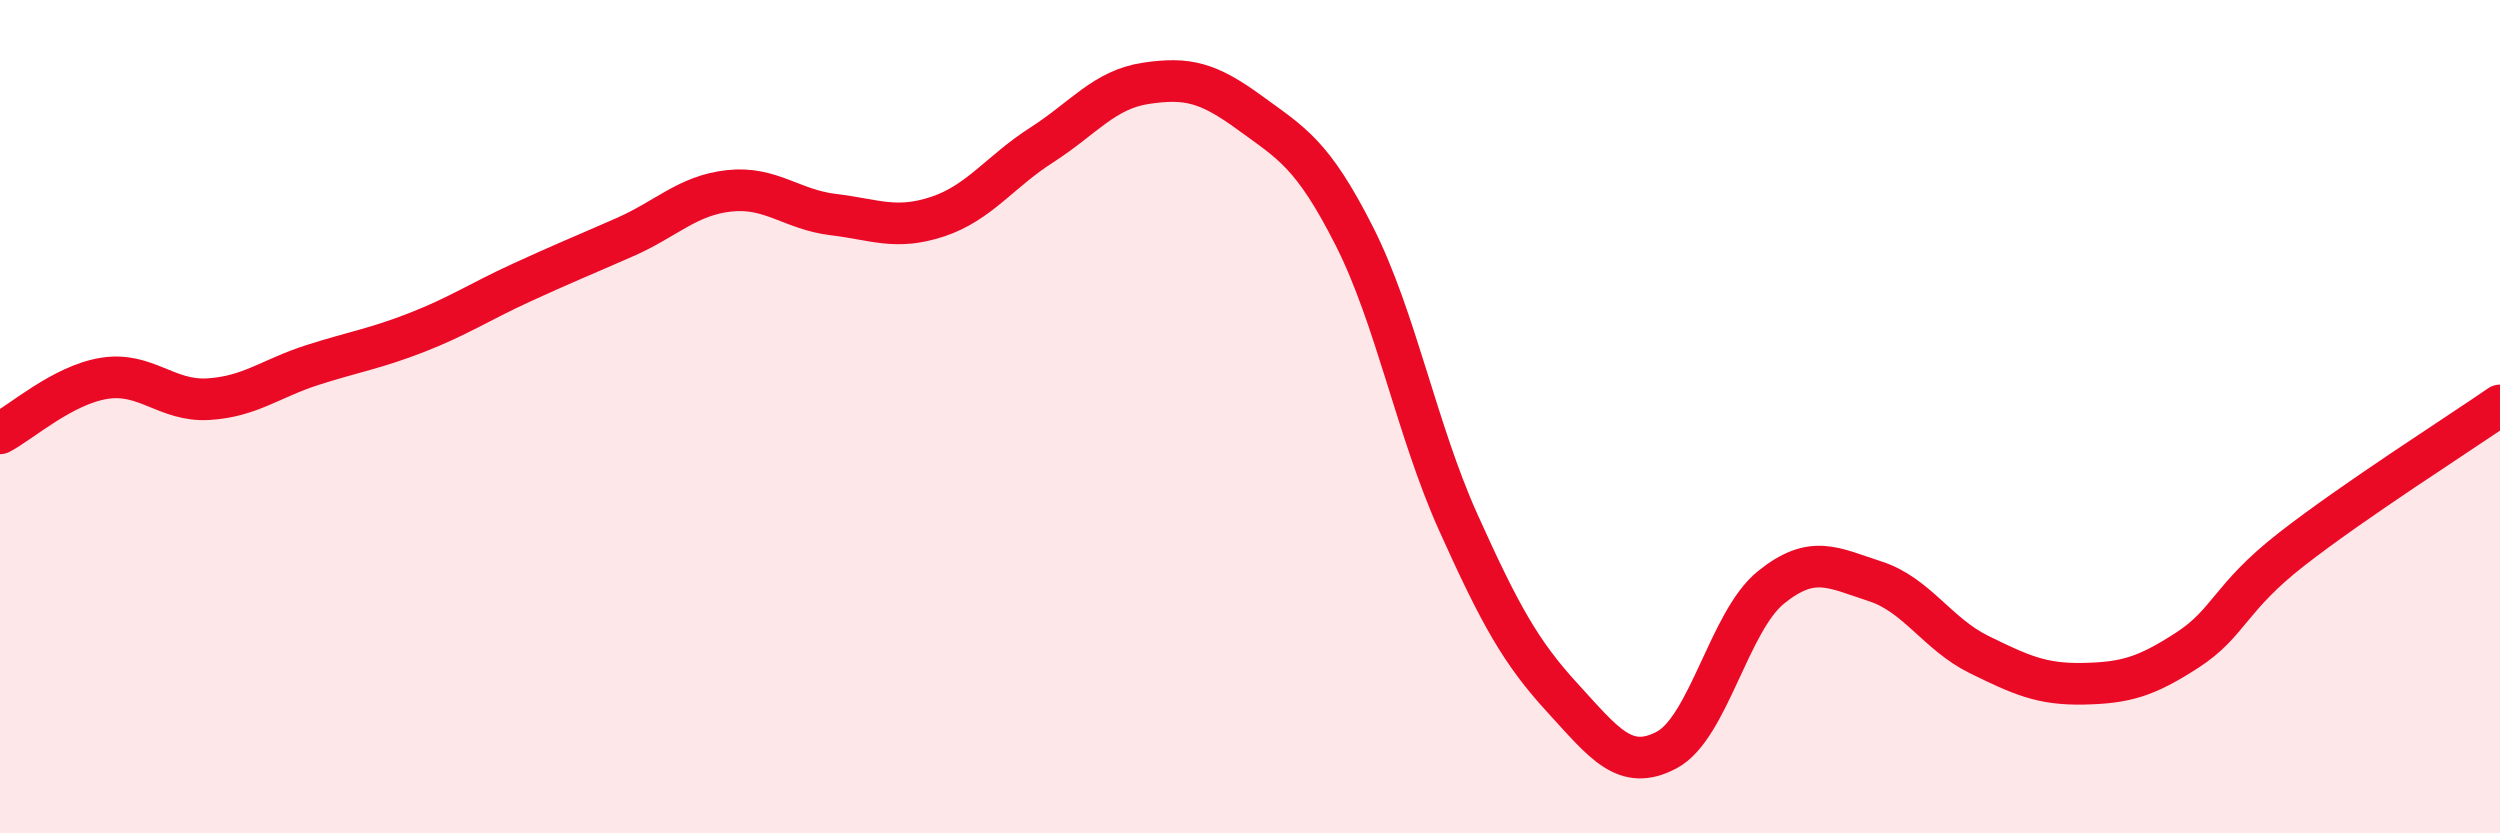 
    <svg width="60" height="20" viewBox="0 0 60 20" xmlns="http://www.w3.org/2000/svg">
      <path
        d="M 0,10.4 C 0.5,10.14 1.5,9.24 2.5,9.08 C 3.5,8.92 4,9.64 5,9.58 C 6,9.52 6.5,9.08 7.5,8.76 C 8.5,8.44 9,8.37 10,7.98 C 11,7.59 11.5,7.25 12.5,6.79 C 13.5,6.33 14,6.13 15,5.69 C 16,5.25 16.5,4.69 17.5,4.58 C 18.5,4.47 19,5.03 20,5.15 C 21,5.27 21.5,5.53 22.5,5.2 C 23.5,4.87 24,4.12 25,3.48 C 26,2.84 26.5,2.15 27.5,2 C 28.5,1.85 29,1.98 30,2.71 C 31,3.44 31.5,3.69 32.5,5.66 C 33.5,7.63 34,10.32 35,12.54 C 36,14.76 36.5,15.66 37.5,16.75 C 38.5,17.84 39,18.53 40,18 C 41,17.47 41.5,14.91 42.5,14.1 C 43.5,13.29 44,13.63 45,13.95 C 46,14.27 46.5,15.22 47.5,15.71 C 48.5,16.2 49,16.43 50,16.41 C 51,16.39 51.5,16.25 52.5,15.6 C 53.5,14.95 53.5,14.35 55,13.18 C 56.5,12.01 59,10.42 60,9.73L60 20L0 20Z"
        fill="#EB0A25"
        opacity="0.1"
        stroke-linecap="round"
        stroke-linejoin="round"
      />
      <path
        d="M 0,10.4 C 0.5,10.14 1.5,9.24 2.5,9.08 C 3.5,8.92 4,9.64 5,9.58 C 6,9.52 6.5,9.08 7.5,8.76 C 8.5,8.44 9,8.37 10,7.98 C 11,7.59 11.5,7.25 12.5,6.79 C 13.5,6.33 14,6.13 15,5.69 C 16,5.25 16.5,4.69 17.5,4.58 C 18.5,4.47 19,5.03 20,5.15 C 21,5.27 21.5,5.53 22.5,5.2 C 23.5,4.87 24,4.12 25,3.48 C 26,2.84 26.5,2.15 27.5,2 C 28.5,1.85 29,1.98 30,2.71 C 31,3.44 31.5,3.69 32.5,5.66 C 33.5,7.63 34,10.32 35,12.54 C 36,14.76 36.5,15.66 37.5,16.75 C 38.5,17.84 39,18.53 40,18 C 41,17.47 41.5,14.91 42.5,14.1 C 43.5,13.29 44,13.63 45,13.95 C 46,14.27 46.5,15.22 47.5,15.71 C 48.5,16.2 49,16.43 50,16.41 C 51,16.39 51.5,16.25 52.5,15.6 C 53.5,14.95 53.5,14.35 55,13.18 C 56.5,12.01 59,10.42 60,9.73"
        stroke="#EB0A25"
        stroke-width="1"
        fill="none"
        stroke-linecap="round"
        stroke-linejoin="round"
      />
    </svg>
  